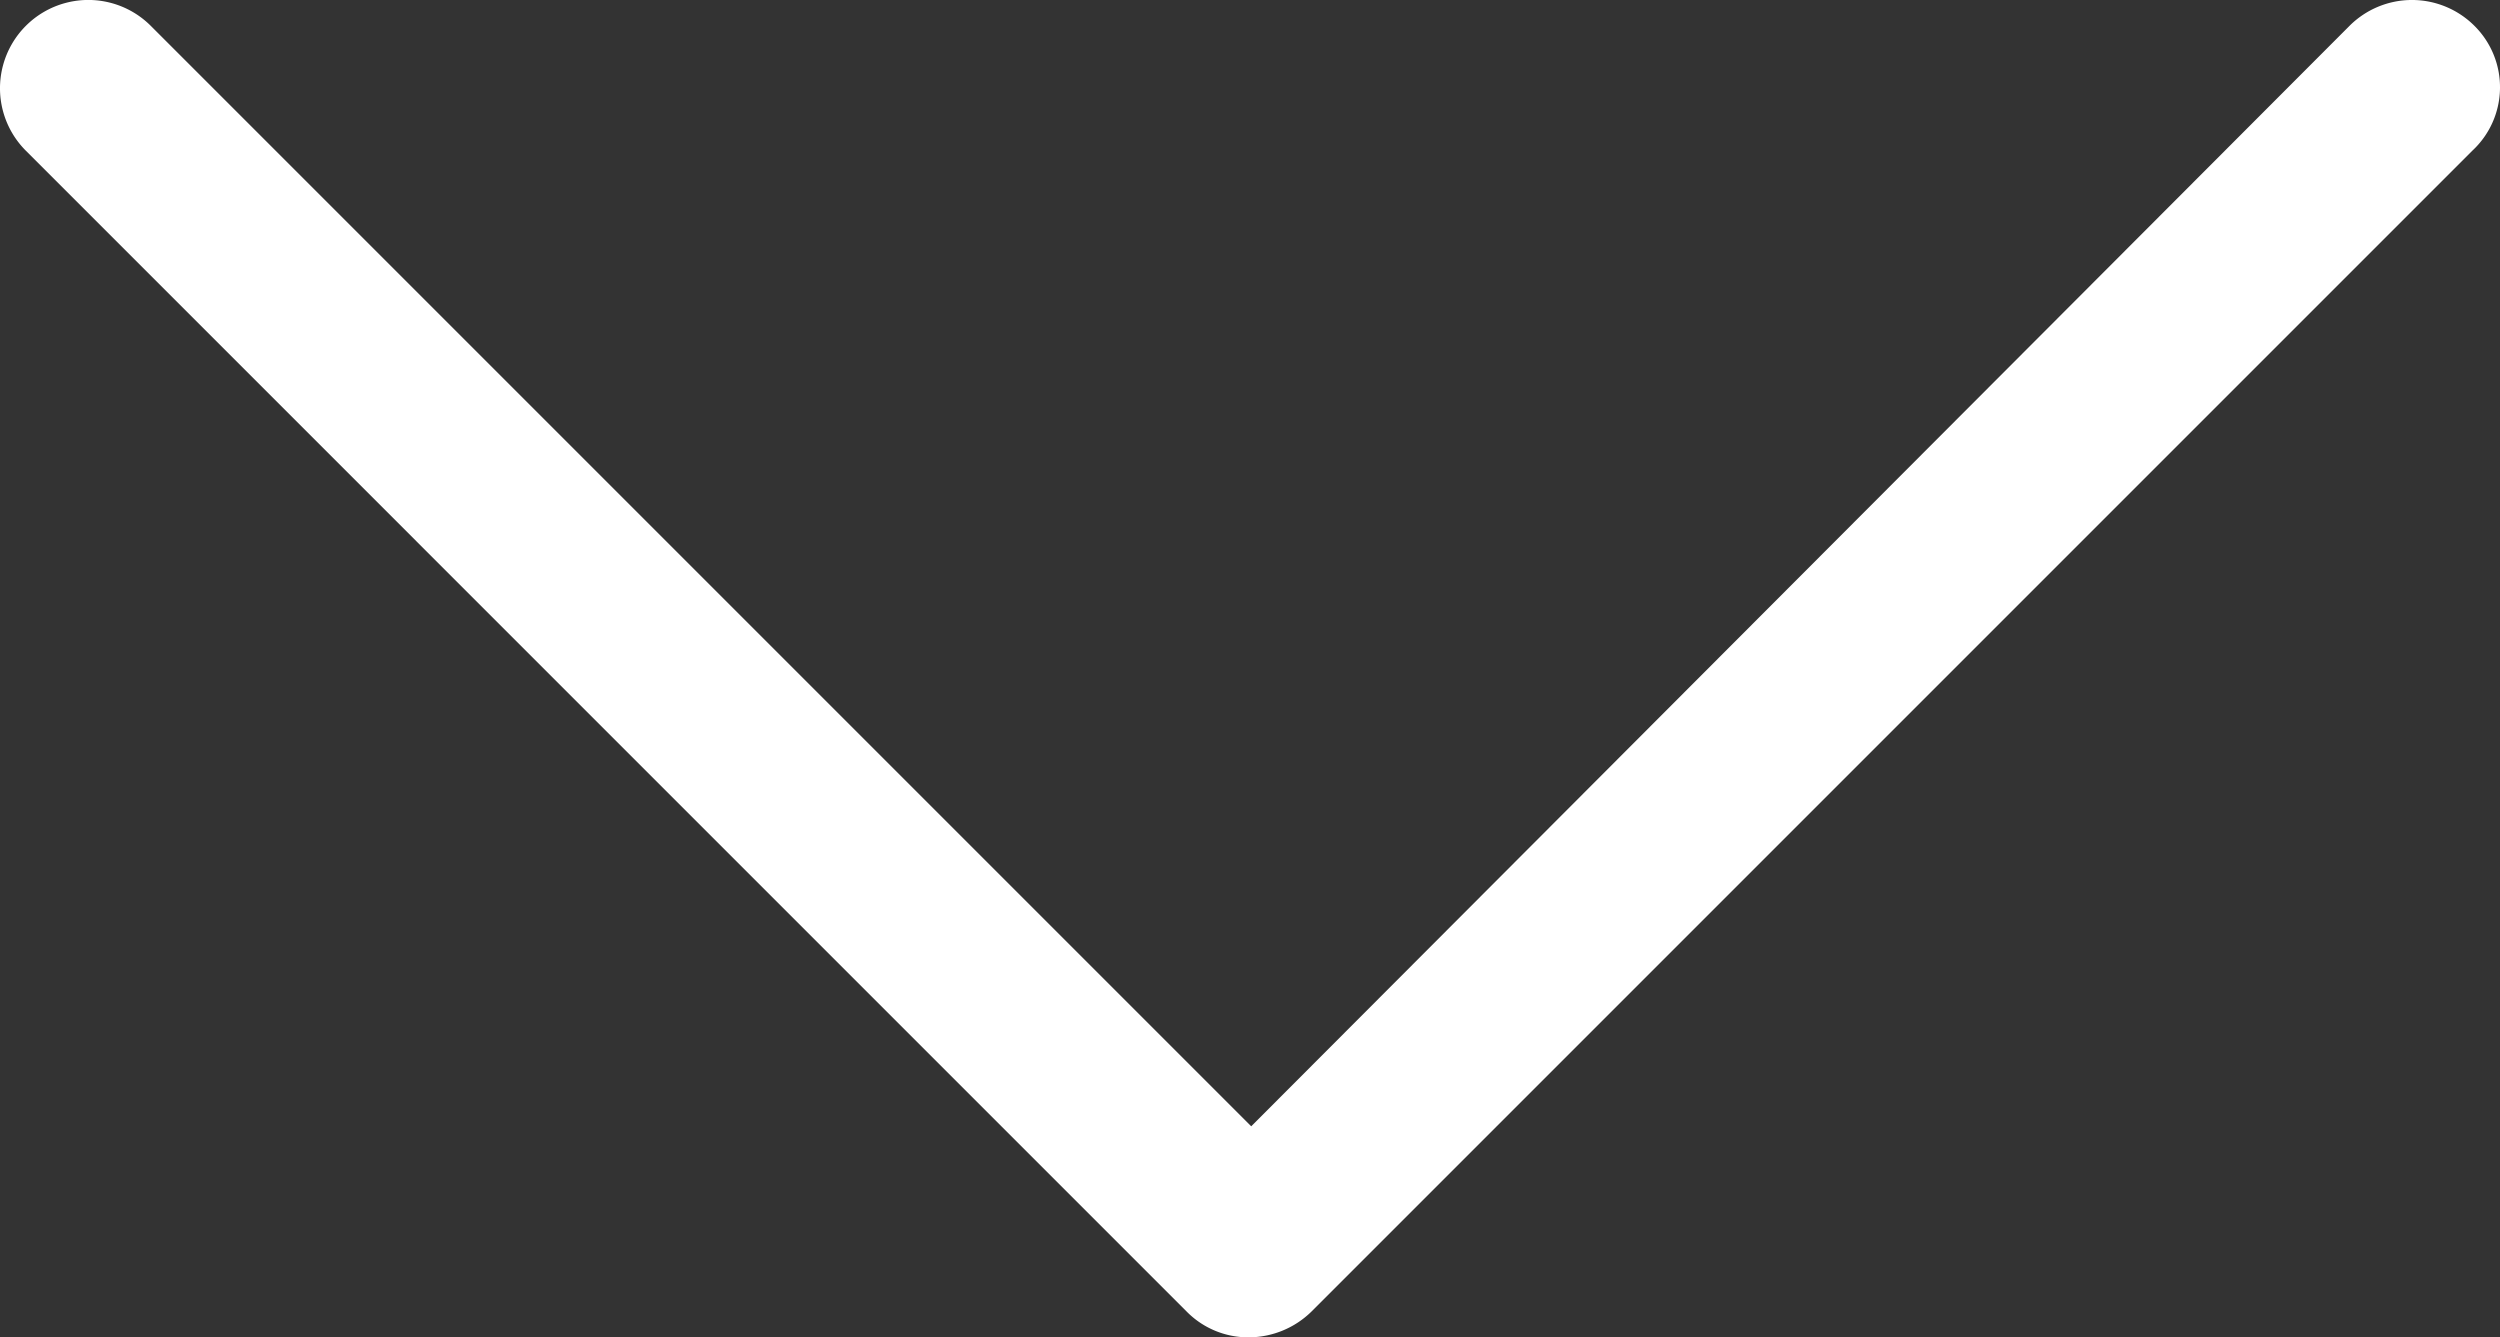 <svg xmlns="http://www.w3.org/2000/svg" viewBox="953 991 69.5 37.178">
  <rect x="953" y="991" width="69.5" height="37.178" fill="#333333" stroke="none"/>
  <defs>
    <style>
      .cls-1 {
        fill: #fff;
      }
    </style>
  </defs>
  <g id="down-arrow" transform="translate(997.6 1167.6)">
    <path id="Path_14" data-name="Path 14" class="cls-1" d="M75.189,34.118a2.457,2.457,0,0,0-3.472,0L41.184,64.711,10.591,34.118a2.455,2.455,0,0,0-3.472,3.472L39.388,69.86a2.4,2.4,0,0,0,1.736.718,2.5,2.5,0,0,0,1.736-.718L75.129,37.591A2.406,2.406,0,0,0,75.189,34.118Z" transform="translate(-51 -210)"/>
  </g>
</svg>
